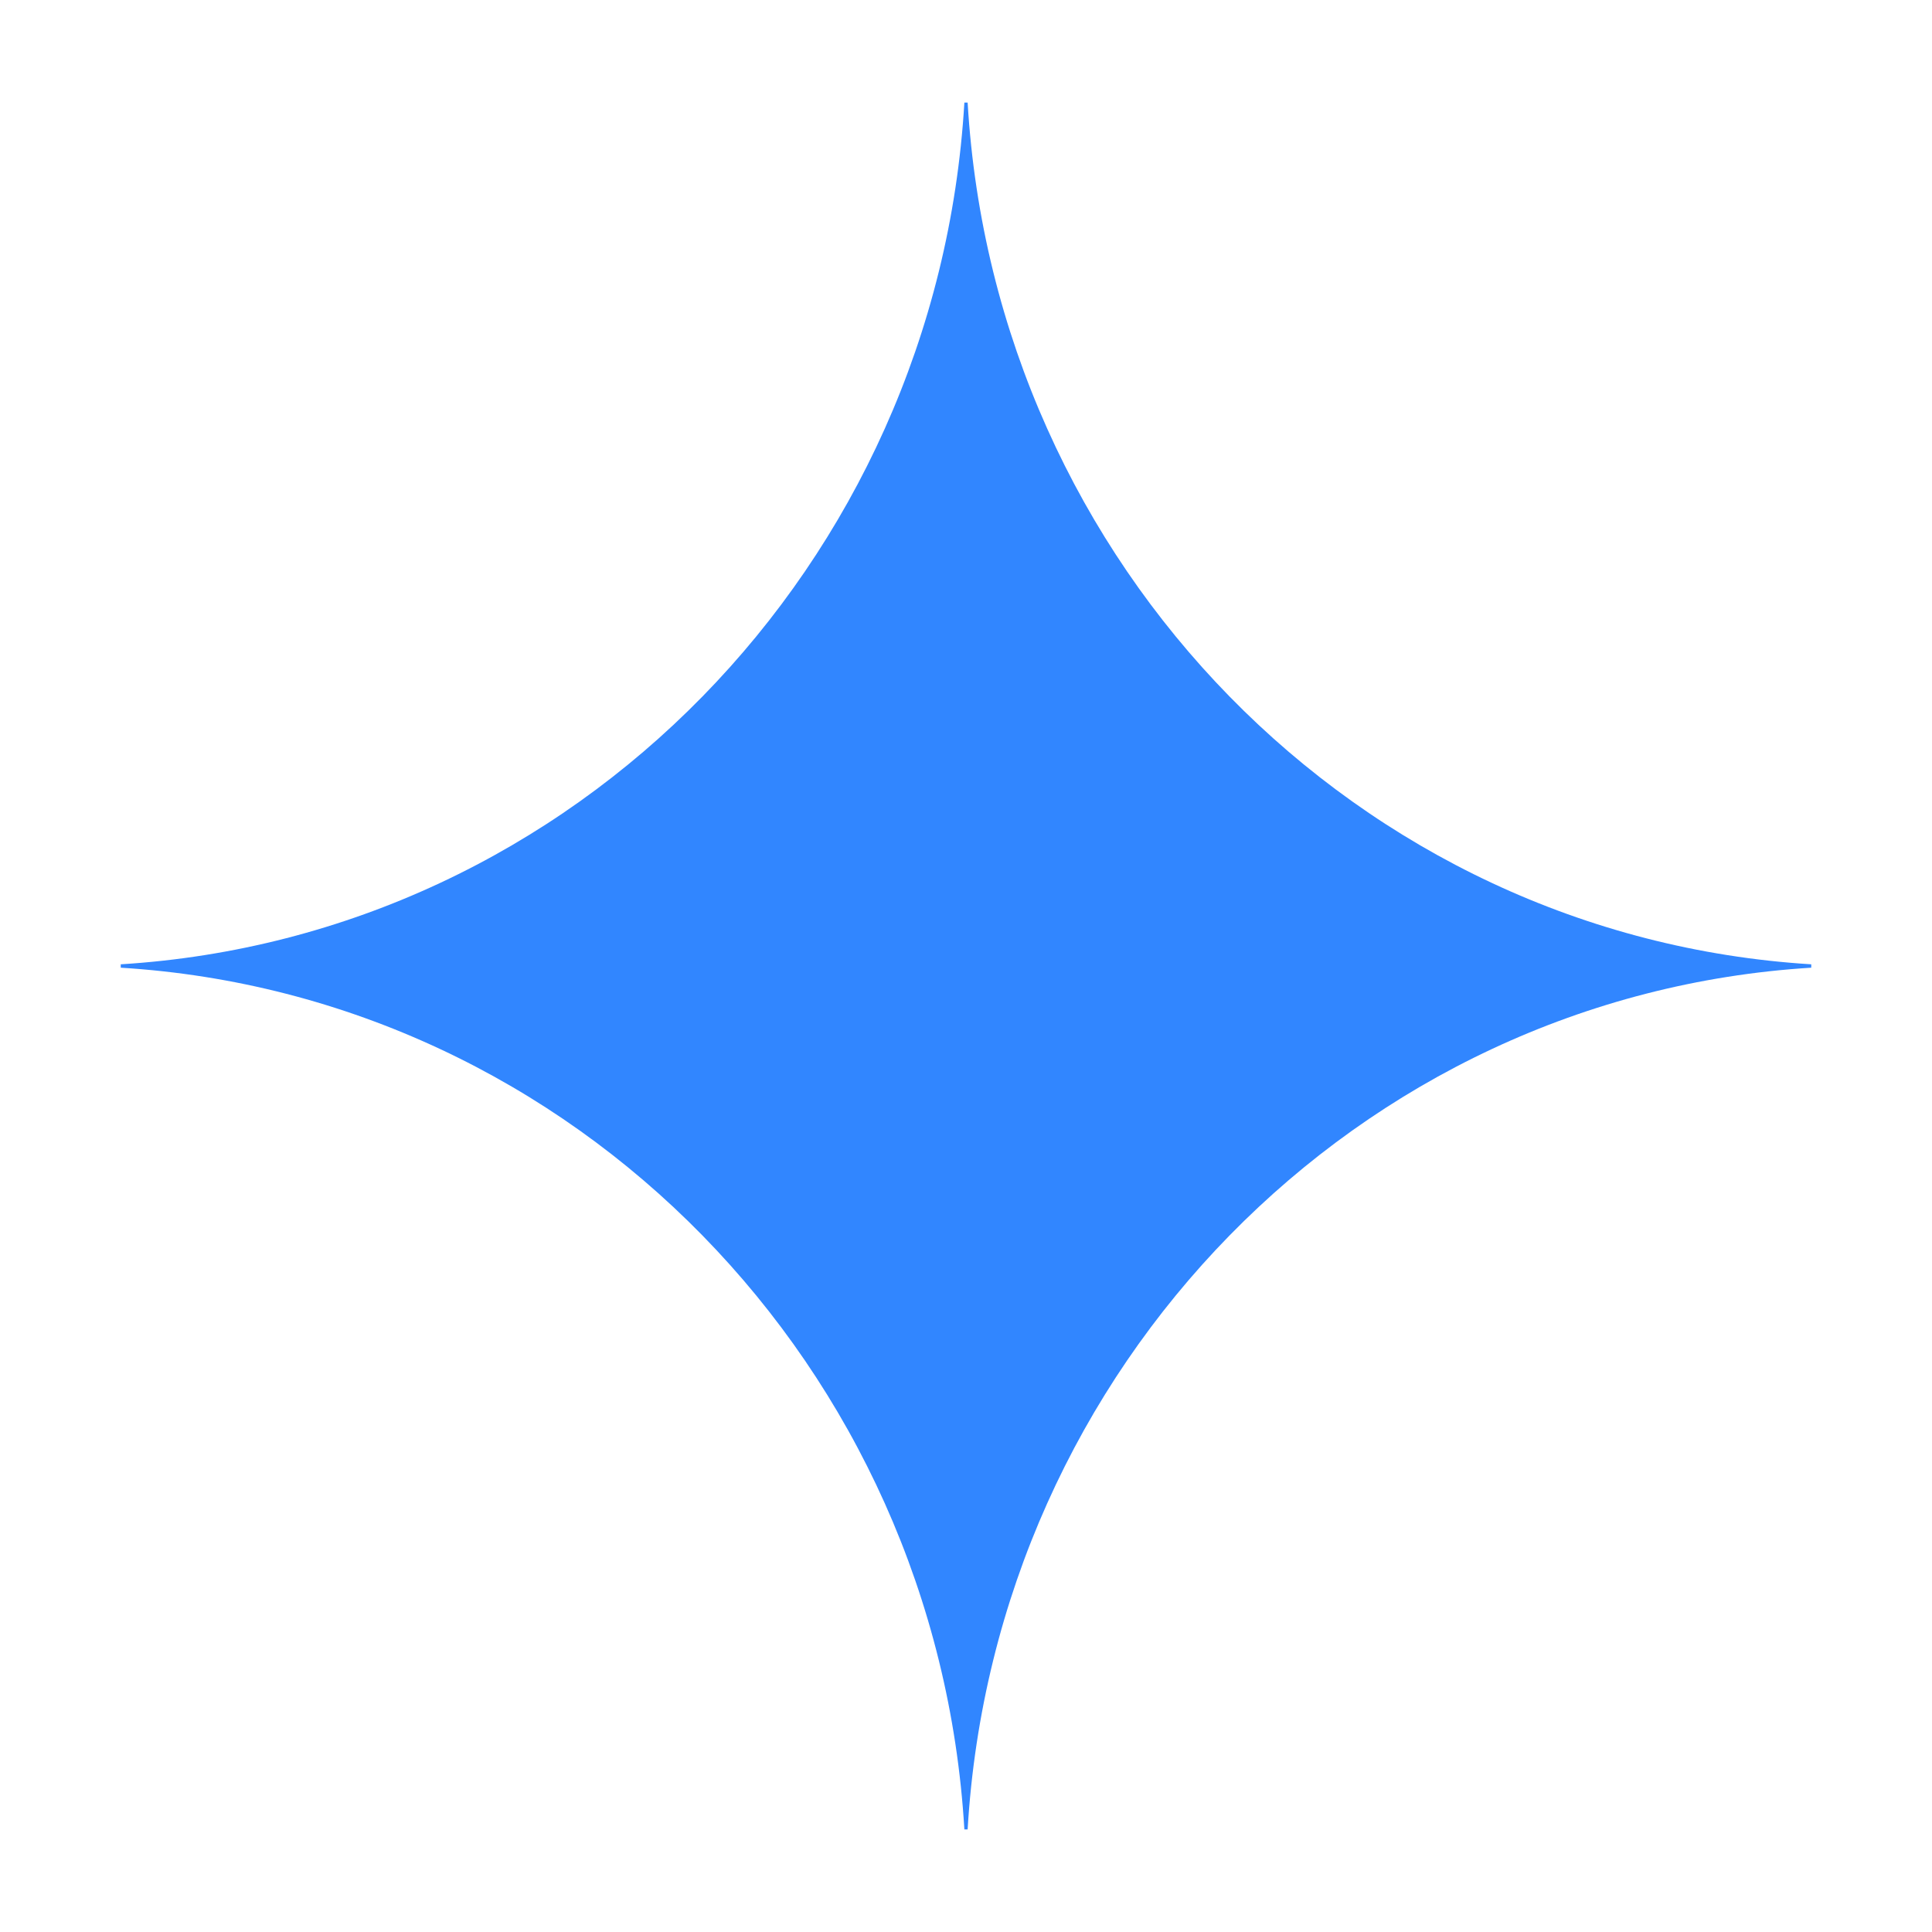 <svg width="32" height="32" viewBox="0 0 32 32" fill="none" xmlns="http://www.w3.org/2000/svg">
<path d="M30 16.028C22.49 16.491 16.48 22.629 16.027 30.301H15.973C15.52 22.629 9.51 16.491 2 16.028V15.972C9.51 15.509 15.52 9.37 15.973 1.699H16.027C16.48 9.37 22.49 15.509 30 15.972V16.028Z" fill="#3186FF"/>
</svg>
